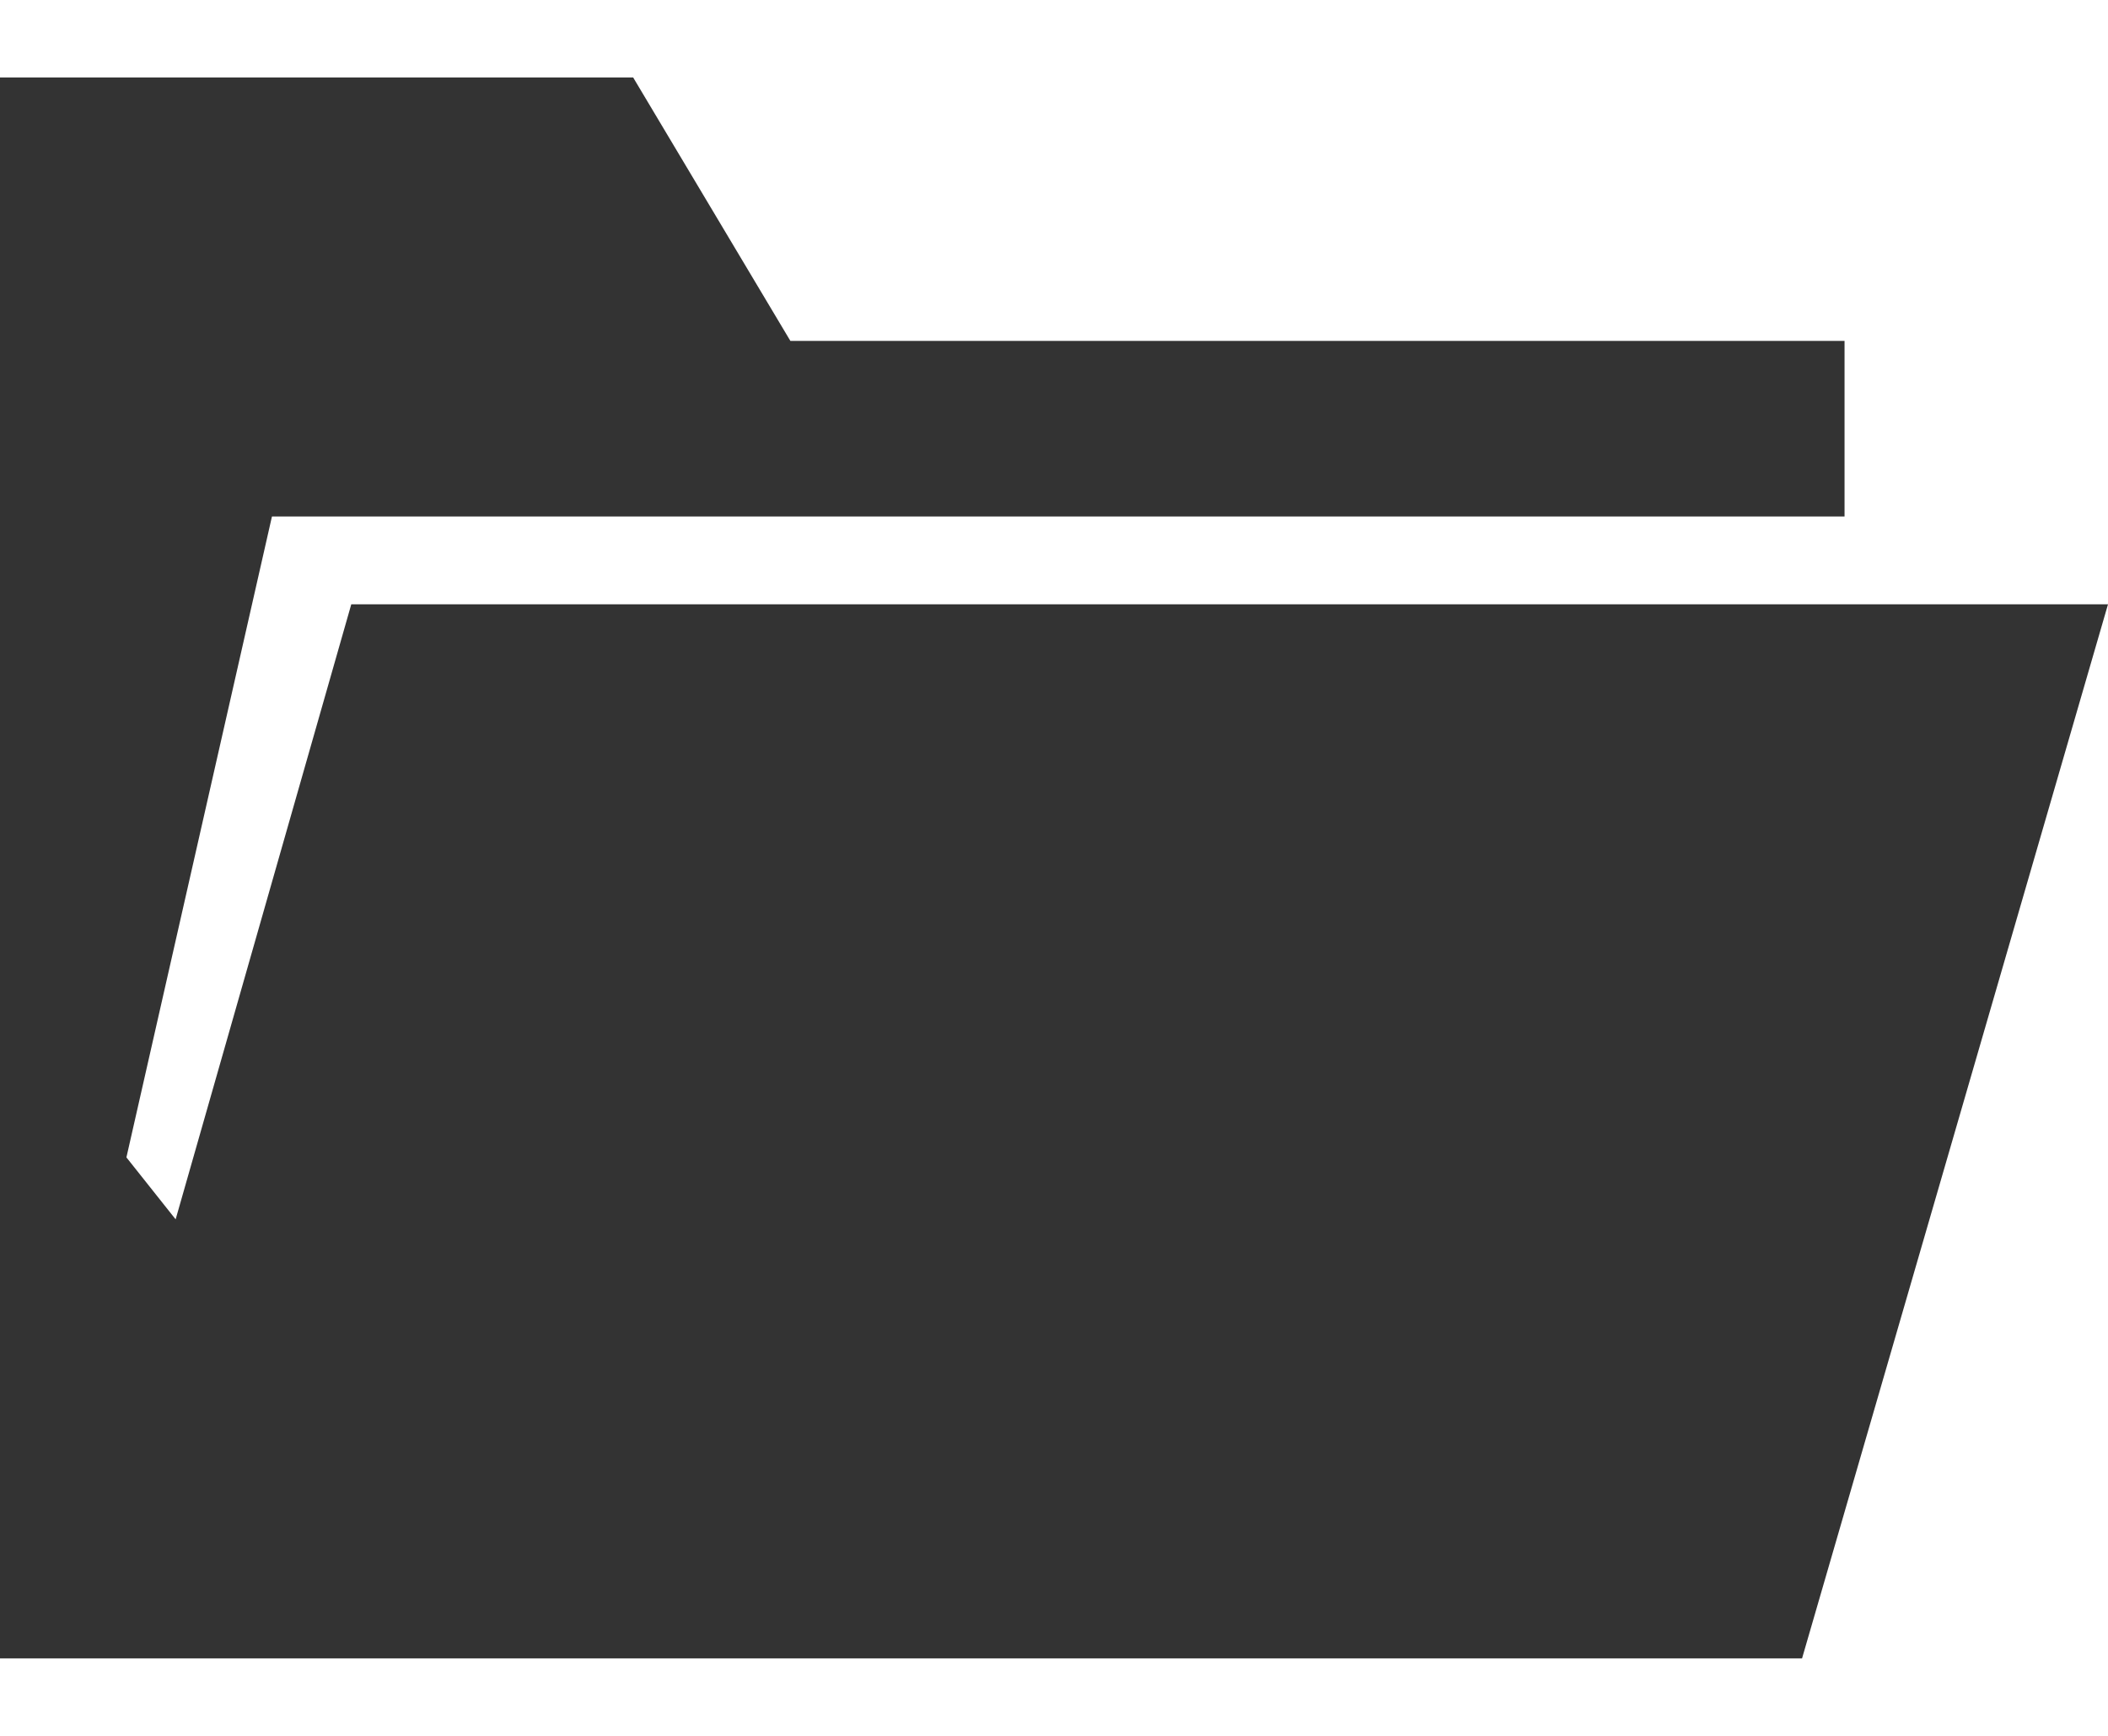 <?xml version="1.0" encoding="utf-8"?>
<!-- Generator: Adobe Illustrator 18.1.1, SVG Export Plug-In . SVG Version: 6.00 Build 0)  -->
<svg version="1.1" id="Layer_1" xmlns="http://www.w3.org/2000/svg" xmlns:xlink="http://www.w3.org/1999/xlink" x="0px" y="0px"
	 viewBox="0 197.7 595.3 446.5" width="17px" height="14px" enable-background="new 0 197.7 595.3 446.5" xml:space="preserve">
<polygon fill="#333333" points="99.2,346.5 49.6,520.2 35.7,502.7 76.8,321.7 520.9,321.7 520.9,272.1 223.2,272.1 178.8,197.7 
	0,197.7 0,644.2 508.9,644.2 595.3,346.5 "/>
</svg>
